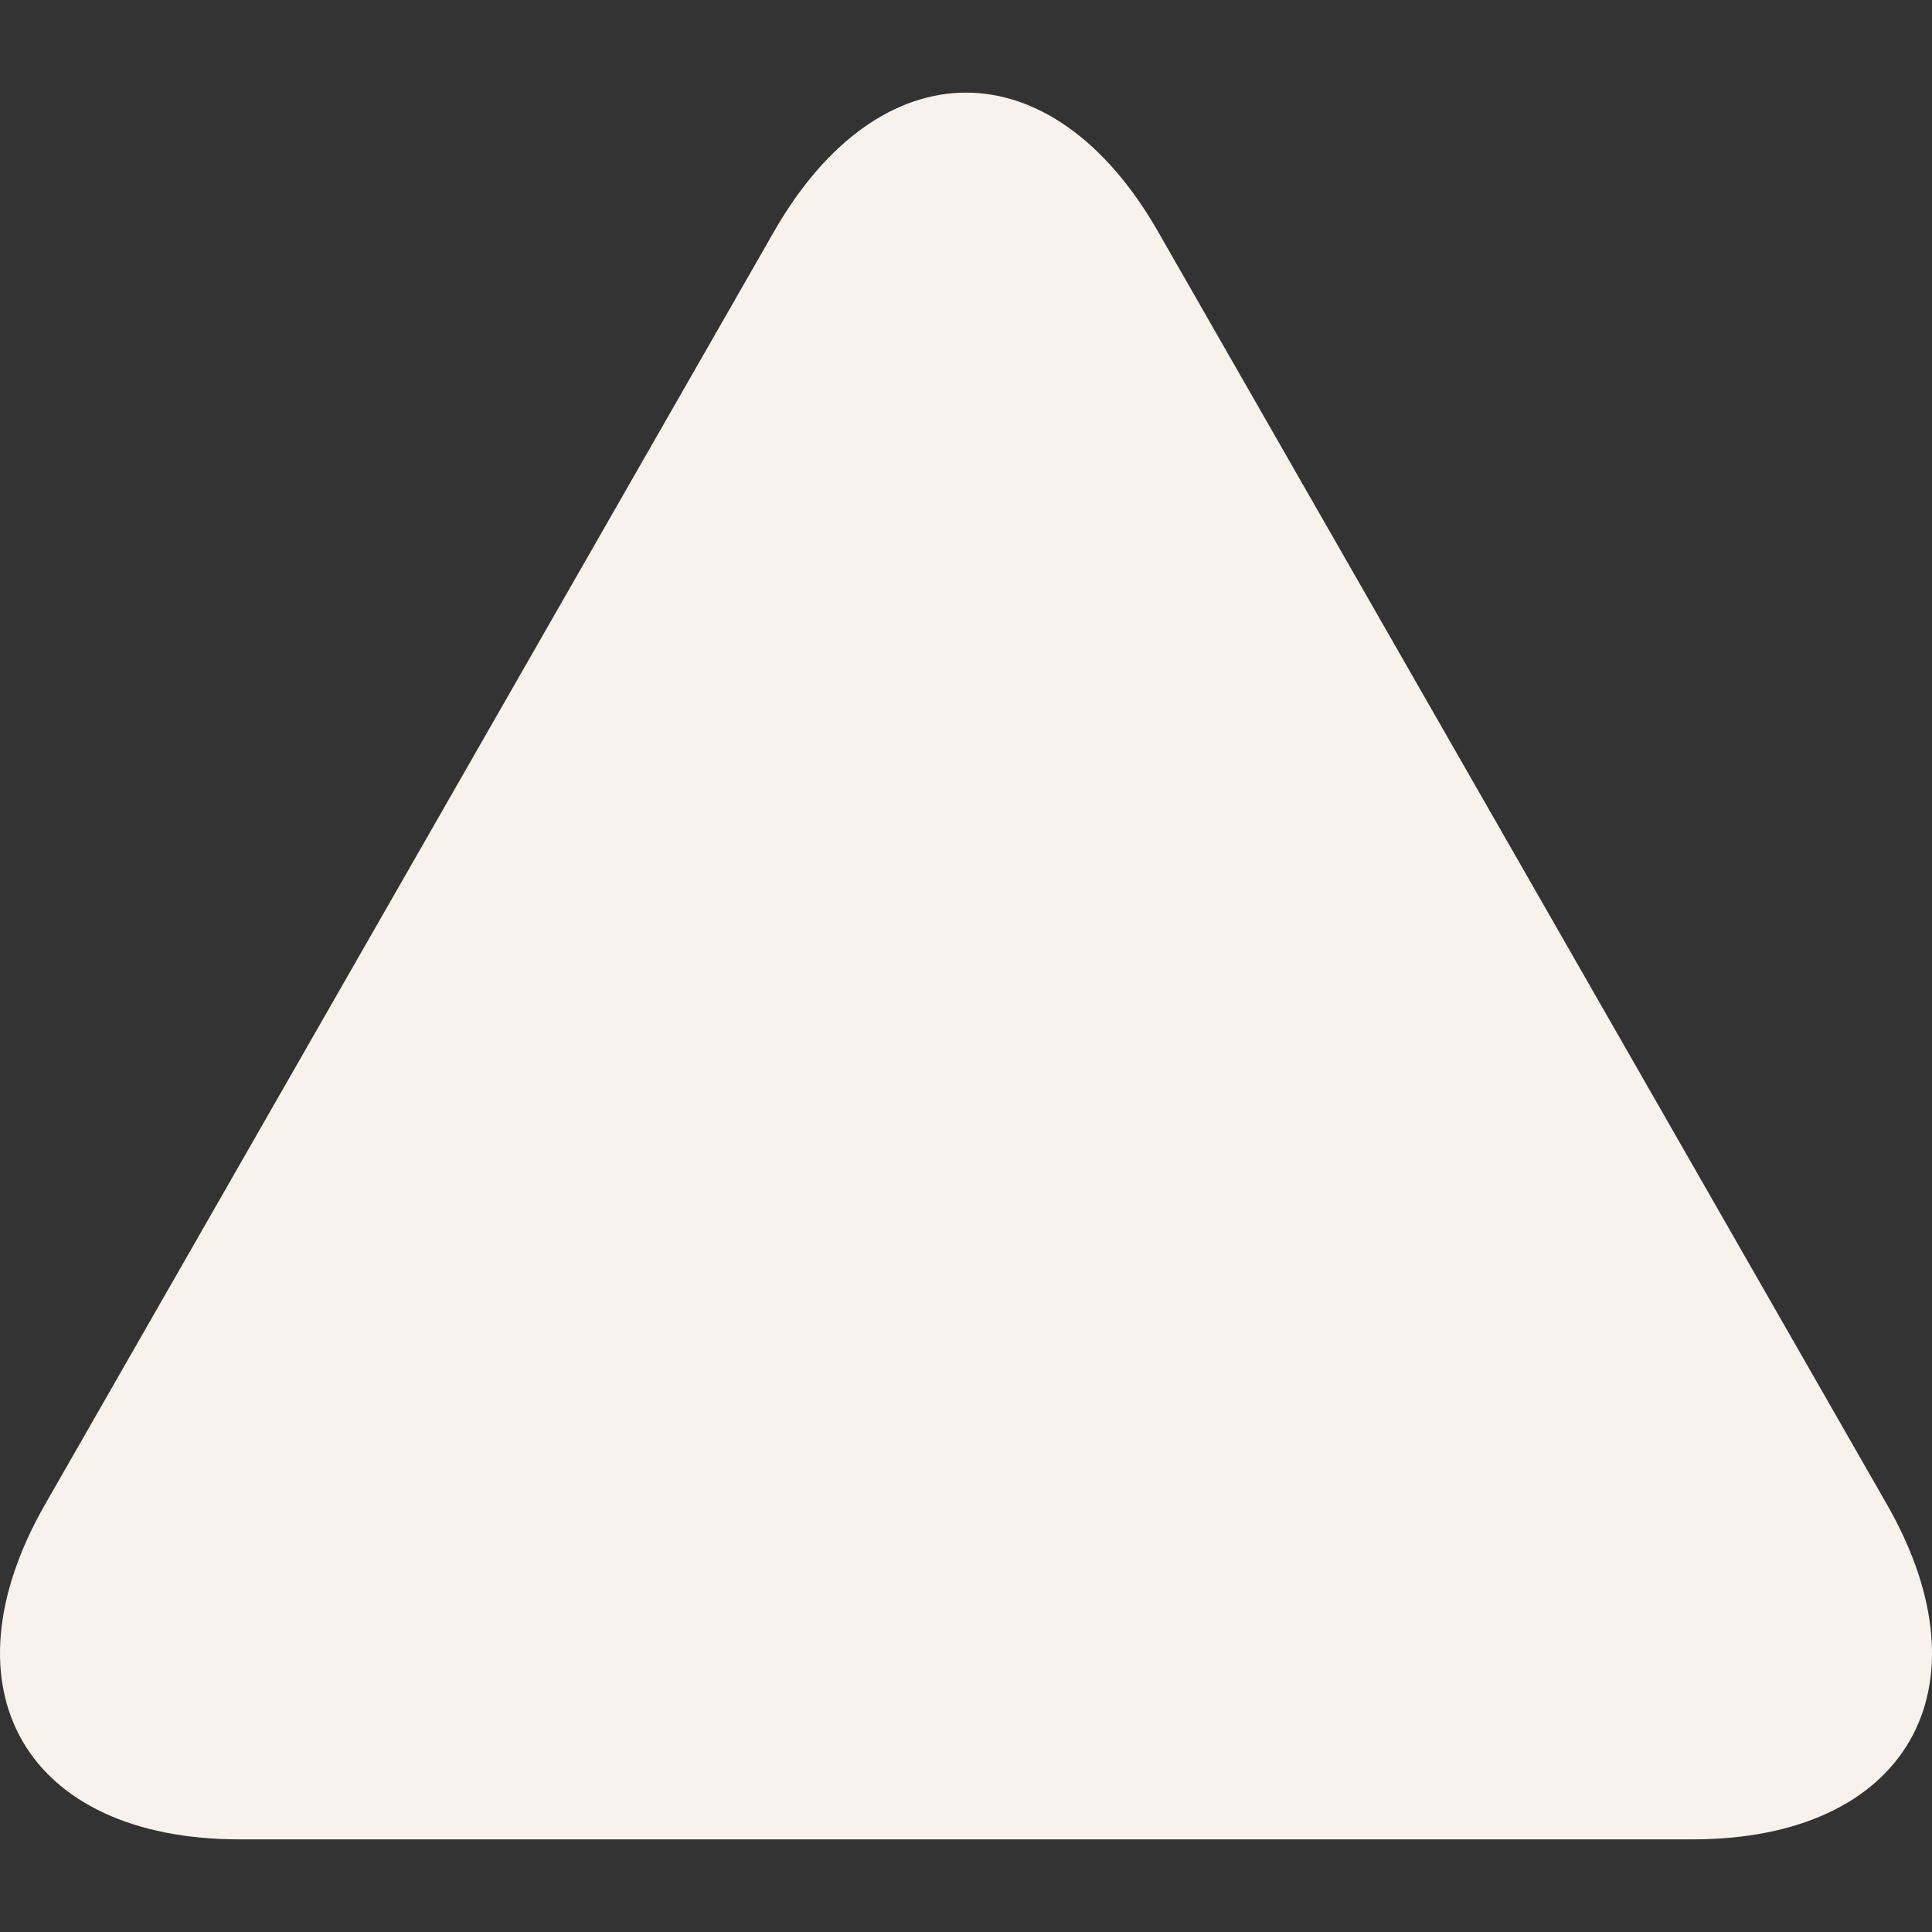 <svg xmlns="http://www.w3.org/2000/svg" version="1.1" xmlns:xlink="http://www.w3.org/1999/xlink" width="512" height="512" x="0" y="0" viewBox="0 0 552.611 552.611" style="enable-background:new 0 0 512 512" xml:space="preserve" class=""><rect x="0" y="0" width="552.611" height="552.611" fill="#333333" stroke="none"/><g transform="matrix(6.123233995736766e-17,-1,1,6.123233995736766e-17,0,552.611)"><path d="M486.413 221.412 122.347 12.916c-52.938-30.318-95.852-5.44-95.852 55.563v415.652c0 61.004 42.914 85.882 95.852 55.563l364.066-208.49c52.938-30.317 52.938-79.473 0-109.792z" fill="#f7f2ec" opacity="1" data-original="#000000" class=""></path></g></svg>